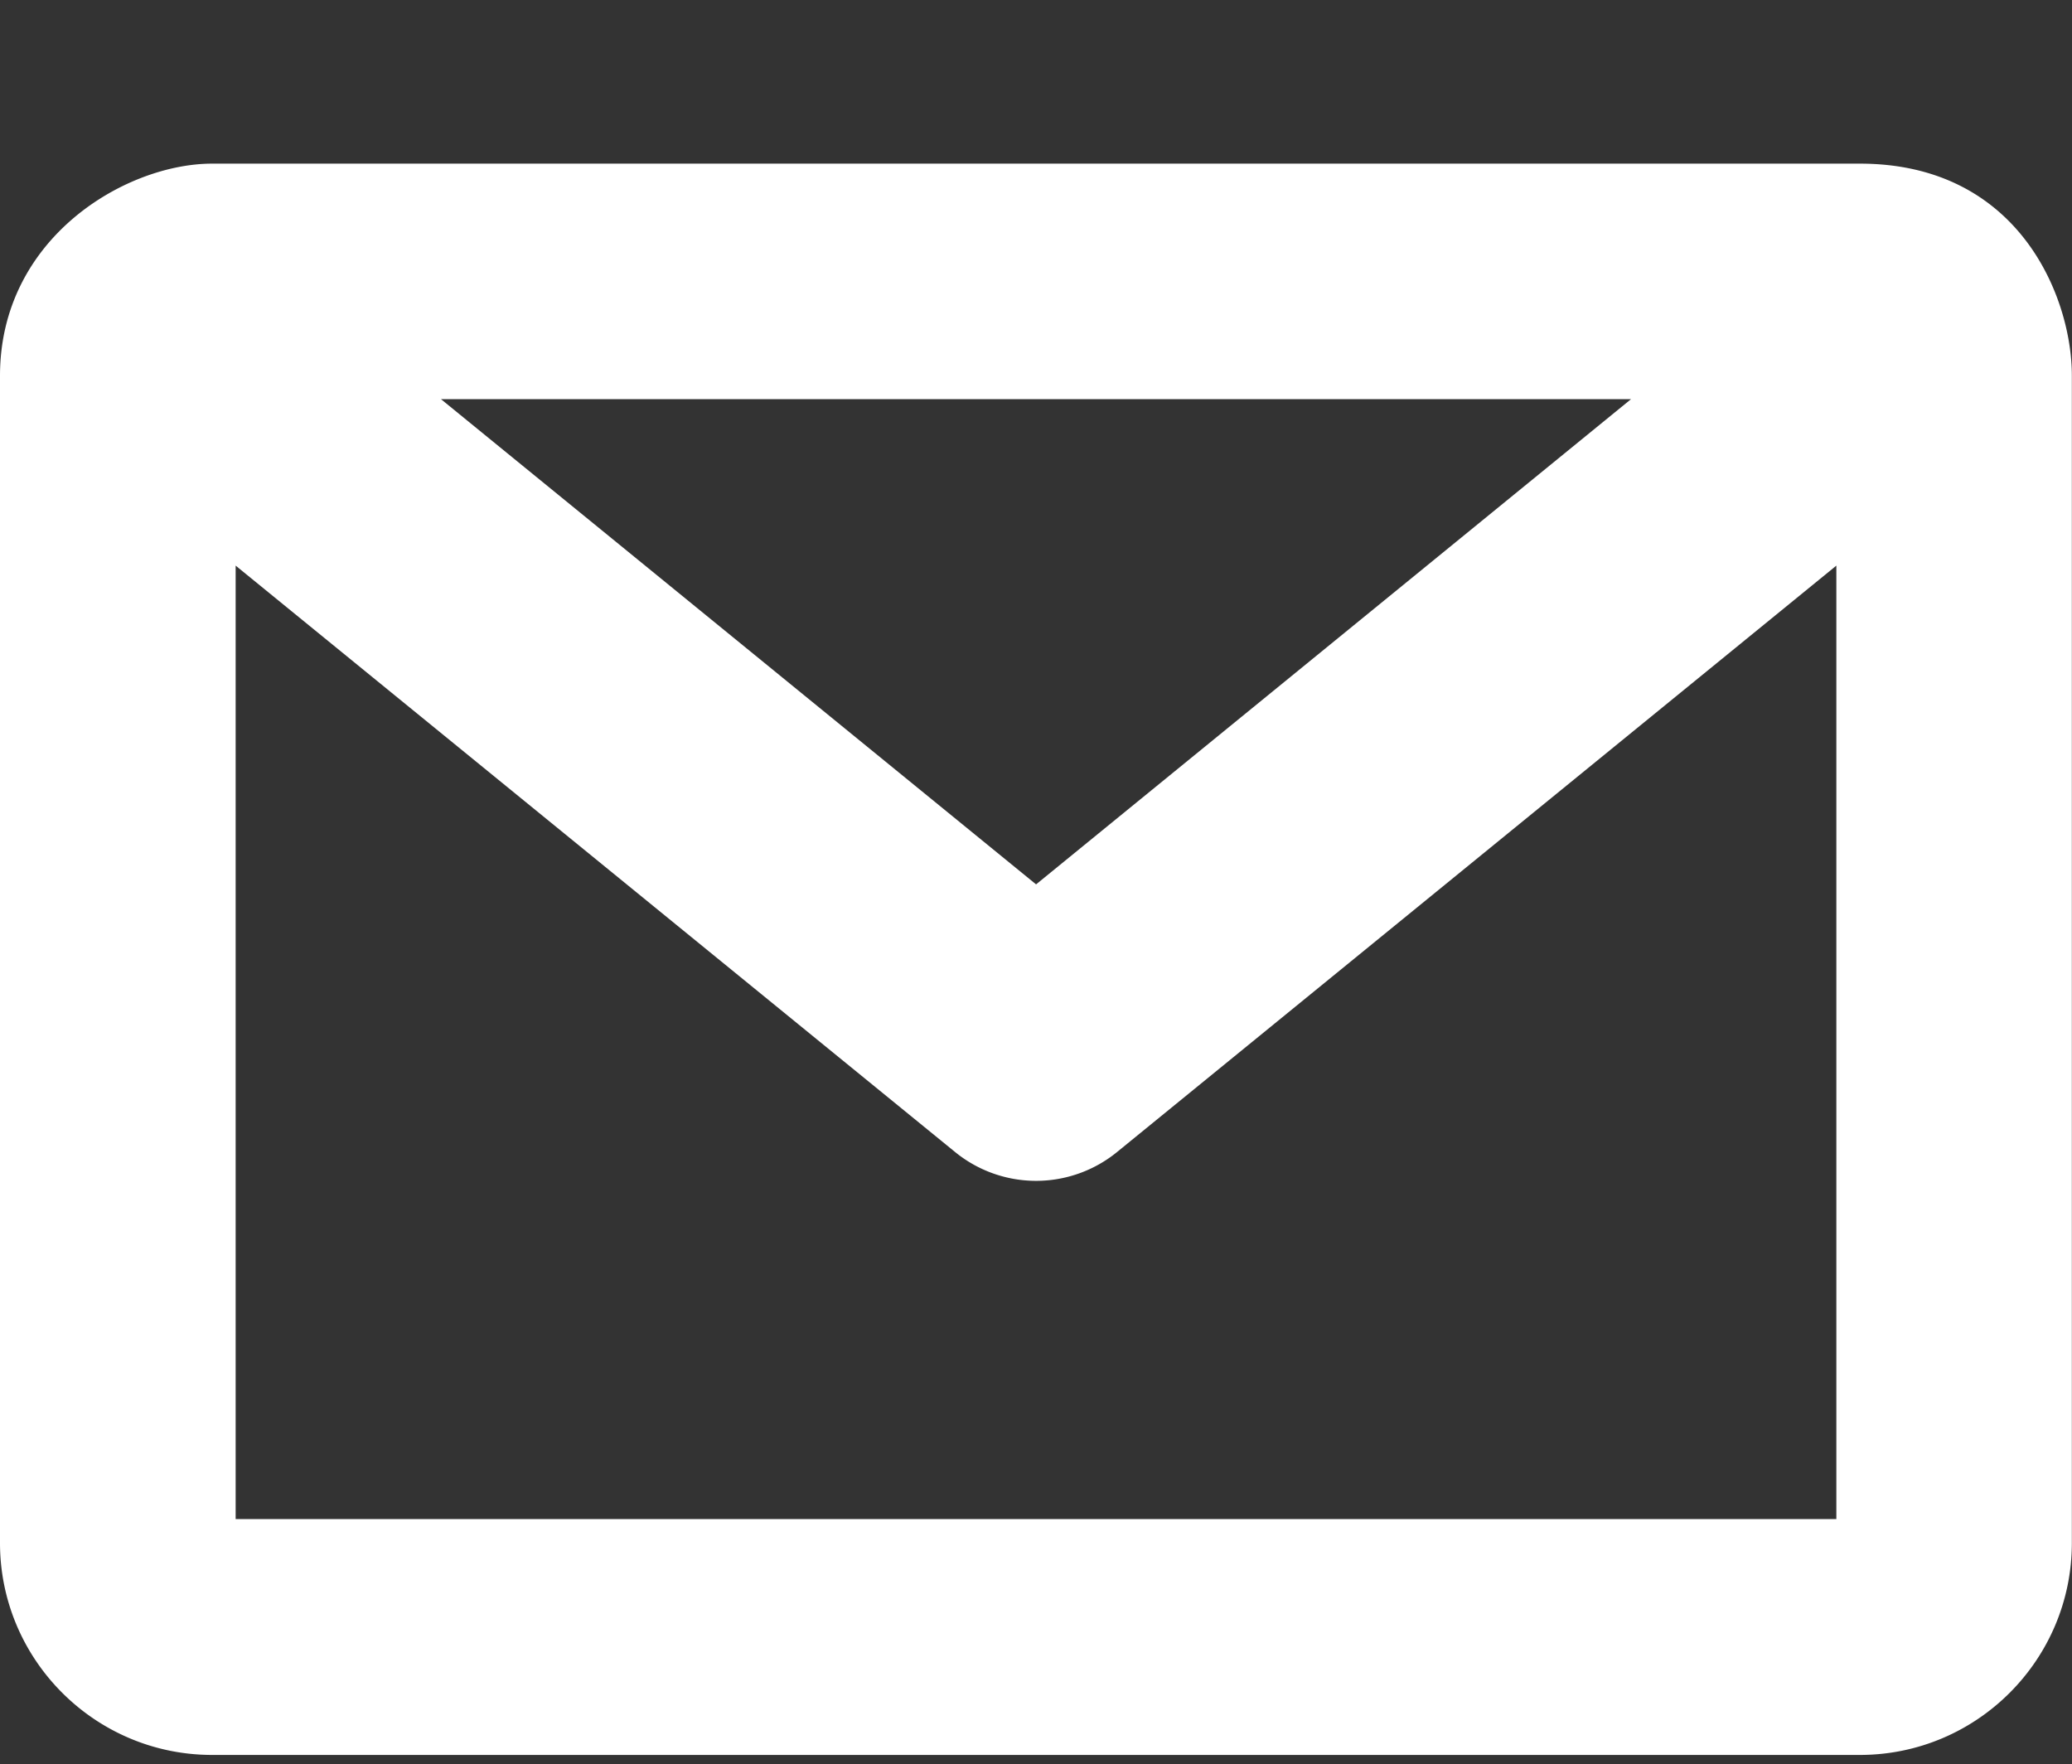 <svg xmlns="http://www.w3.org/2000/svg" width="14.095" height="12" xml:space="preserve"><rect width="100%" height="100%" fill="#333333" stroke="none"/><path fill="#FFF" d="M.646 2.704A.98.98 0 0 0 0 3.625v6.368c0 .412.258.779.646.92a2.454 2.454 0 0 1-.192-.969v-6.27c0-.342.061-.654.192-.97z"/><path fill="#FFF" d="M12.652 1.113H1.443C.857 1.113 0 1.616 0 2.556v7.938c0 .795.647 1.442 1.443 1.442h11.209c.796 0 1.442-.647 1.442-1.442V2.556c.001-.53-.356-1.443-1.442-1.443zm-1.557 1.602-4.047 3.3L3 2.715h8.095zm-9.492 7.617V3.847l4.89 3.985a.872.872 0 0 0 1.11 0l4.889-3.985v6.485H1.603z"/></svg>